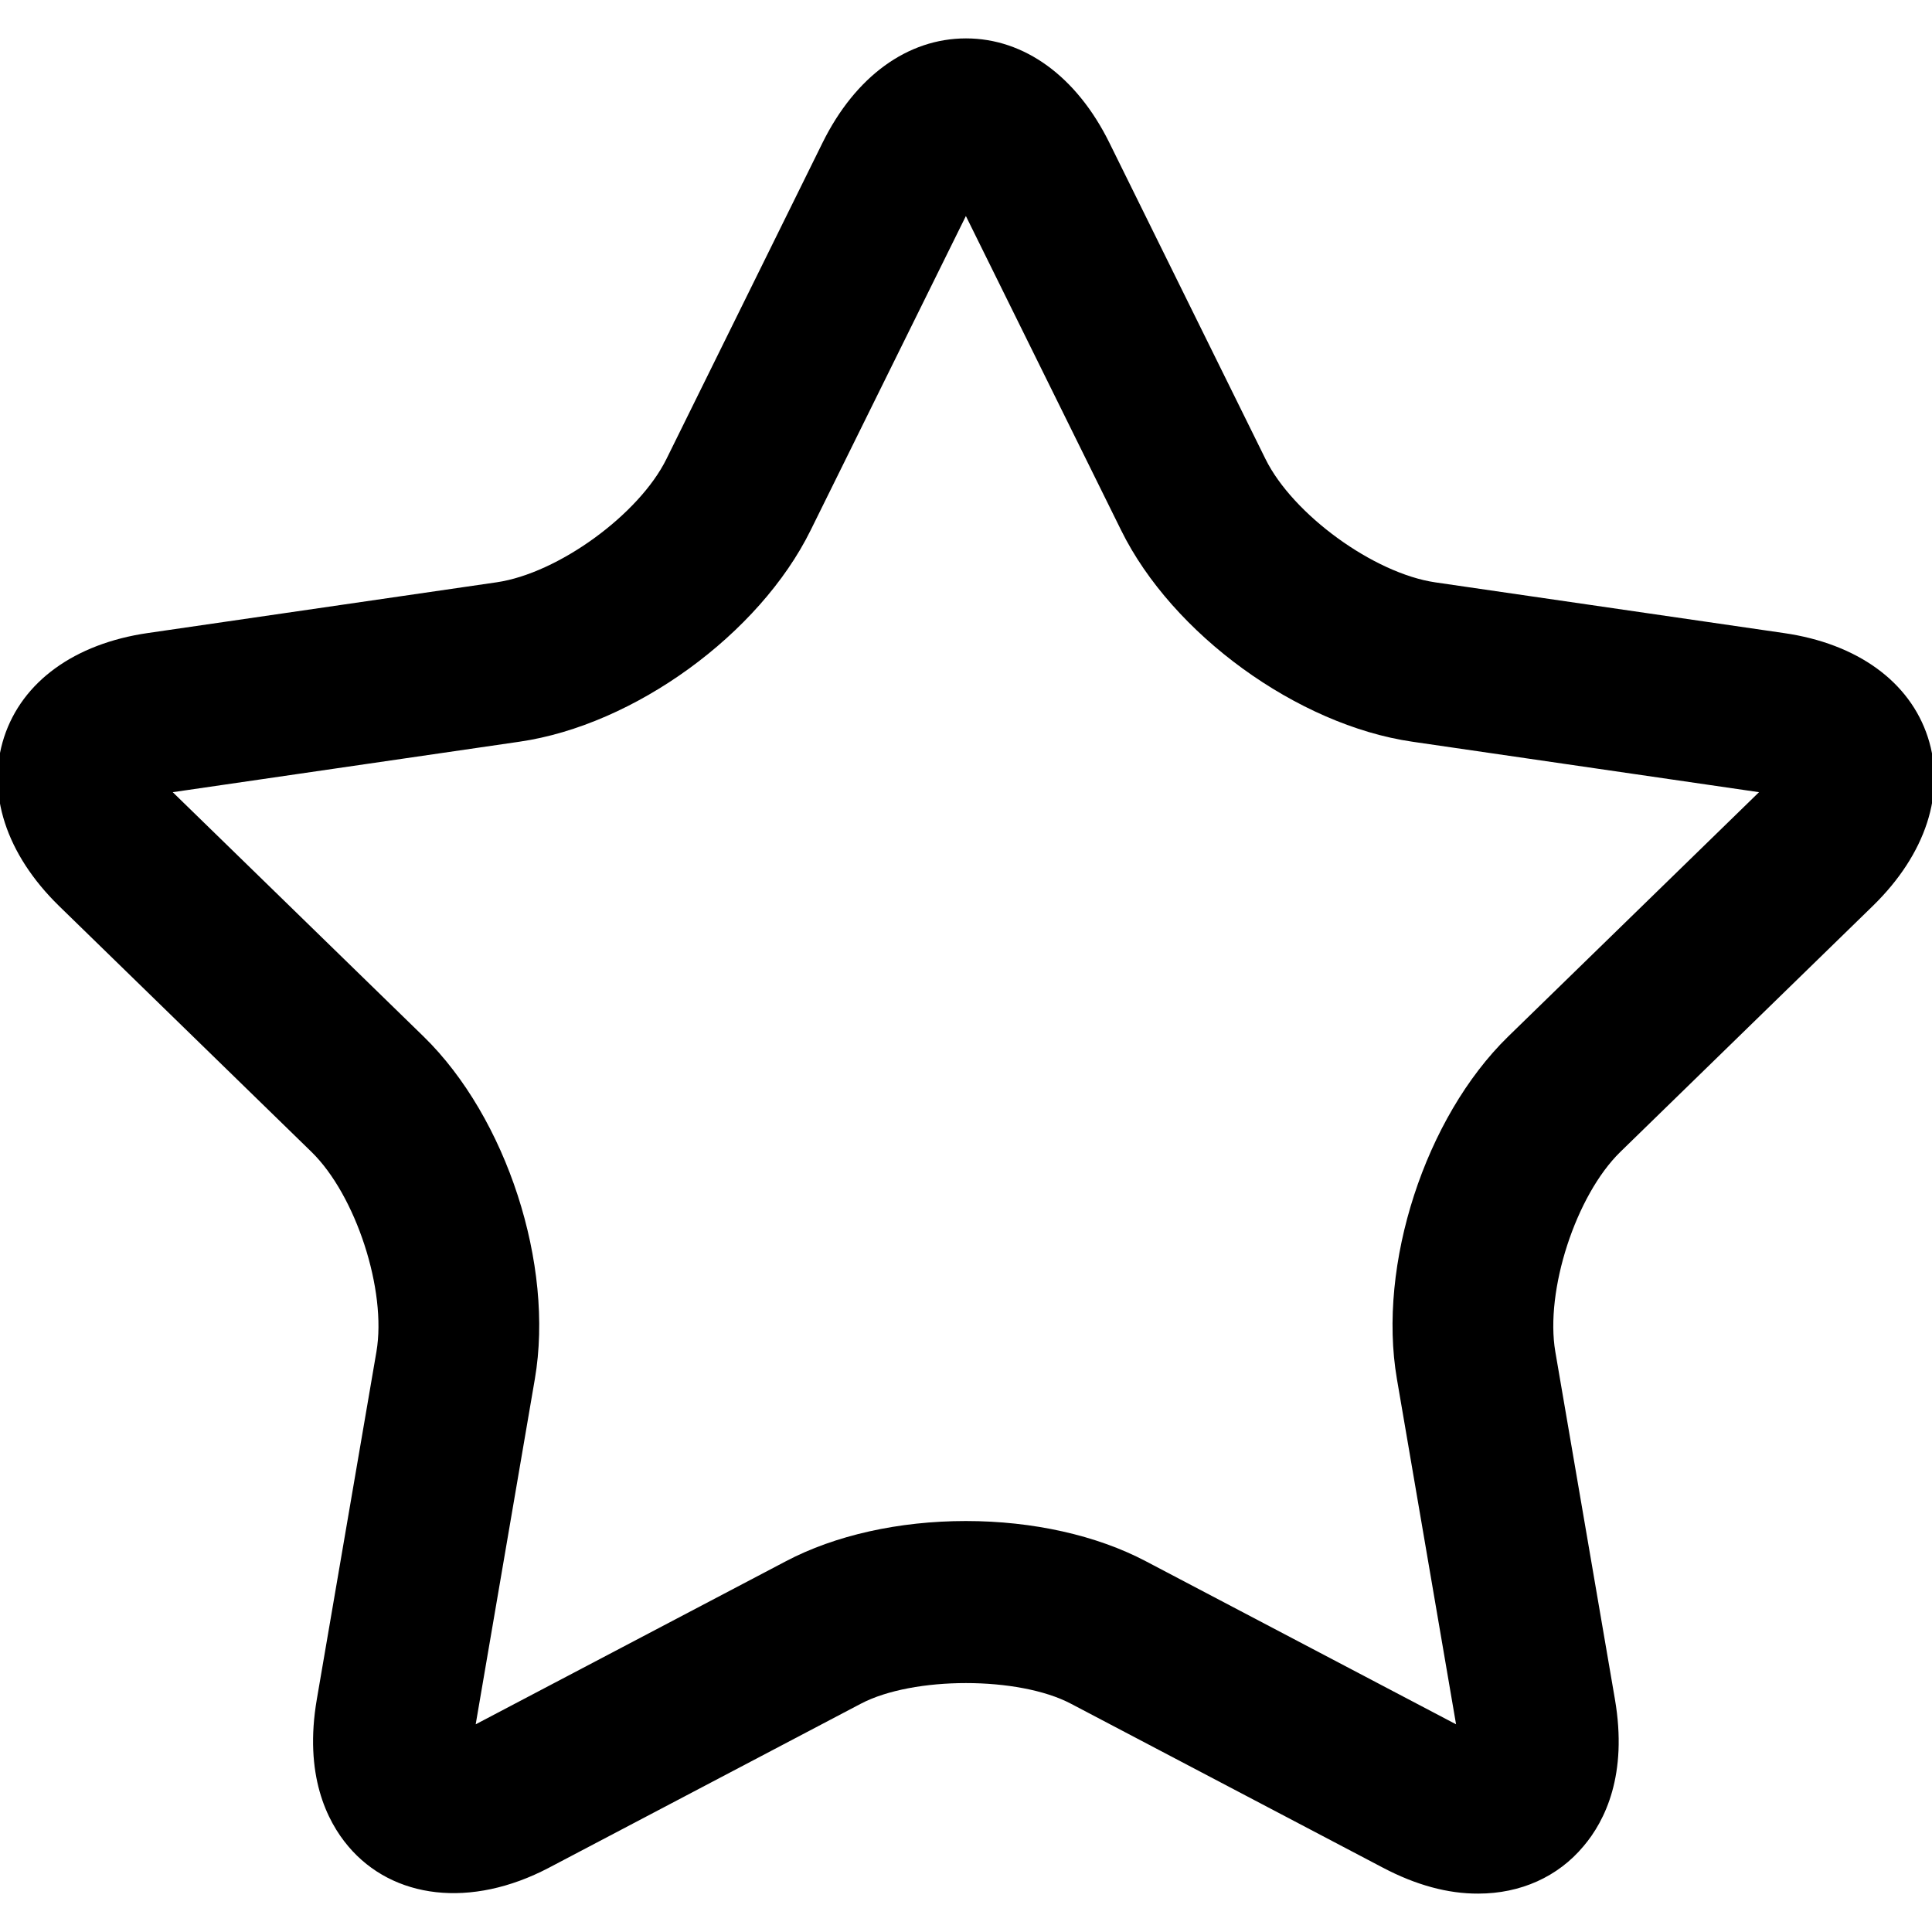 <?xml version="1.0" encoding="utf-8"?>
<!DOCTYPE svg PUBLIC "-//W3C//DTD SVG 1.1//EN" "http://www.w3.org/Graphics/SVG/1.1/DTD/svg11.dtd">
<svg version="1.1" xmlns="http://www.w3.org/2000/svg" xmlns:xlink="http://www.w3.org/1999/xlink" width="32" height="32" viewBox="0 0 32 32">

	<path d="M24.485 31.364c-0.505 0.003-1.036-0.143-1.579-0.429l-5.168-2.716c-0.864-0.456-2.613-0.456-3.48 0l-5.165 2.716c-1.293 0.68-2.588 0.519-3.325-0.355-0.356-0.421-0.735-1.188-0.52-2.437l0.987-5.755c0.173-1.013-0.34-2.591-1.076-3.309l-4.183-4.075c-0.876-0.857-1.207-1.875-0.908-2.795 0.3-0.919 1.167-1.548 2.38-1.724l5.776-0.84c1.019-0.148 2.361-1.123 2.815-2.044l2.585-5.237c0.543-1.099 1.408-1.728 2.376-1.728s1.833 0.631 2.375 1.729l2.585 5.237c0.455 0.921 1.797 1.896 2.815 2.044l5.776 0.84c1.213 0.176 2.081 0.805 2.38 1.724s-0.032 1.937-0.911 2.795l-4.183 4.075c-0.736 0.719-1.249 2.297-1.076 3.309l0.987 5.755c0.215 1.251-0.164 2.016-0.52 2.435-0.423 0.507-1.044 0.785-1.743 0.785zM16 25.193c1.107 0 2.165 0.237 2.98 0.667l5.137 2.7-0.98-5.721c-0.324-1.891 0.468-4.328 1.841-5.669l4.157-4.049-5.743-0.836c-1.901-0.276-3.975-1.781-4.823-3.503l-2.571-5.204-2.571 5.204c-0.848 1.721-2.921 3.227-4.823 3.503l-5.743 0.836 4.157 4.049c1.373 1.341 2.165 3.779 1.841 5.669l-0.98 5.721 5.136-2.7c0.816-0.431 1.875-0.667 2.981-0.667z"></path>
</svg>
